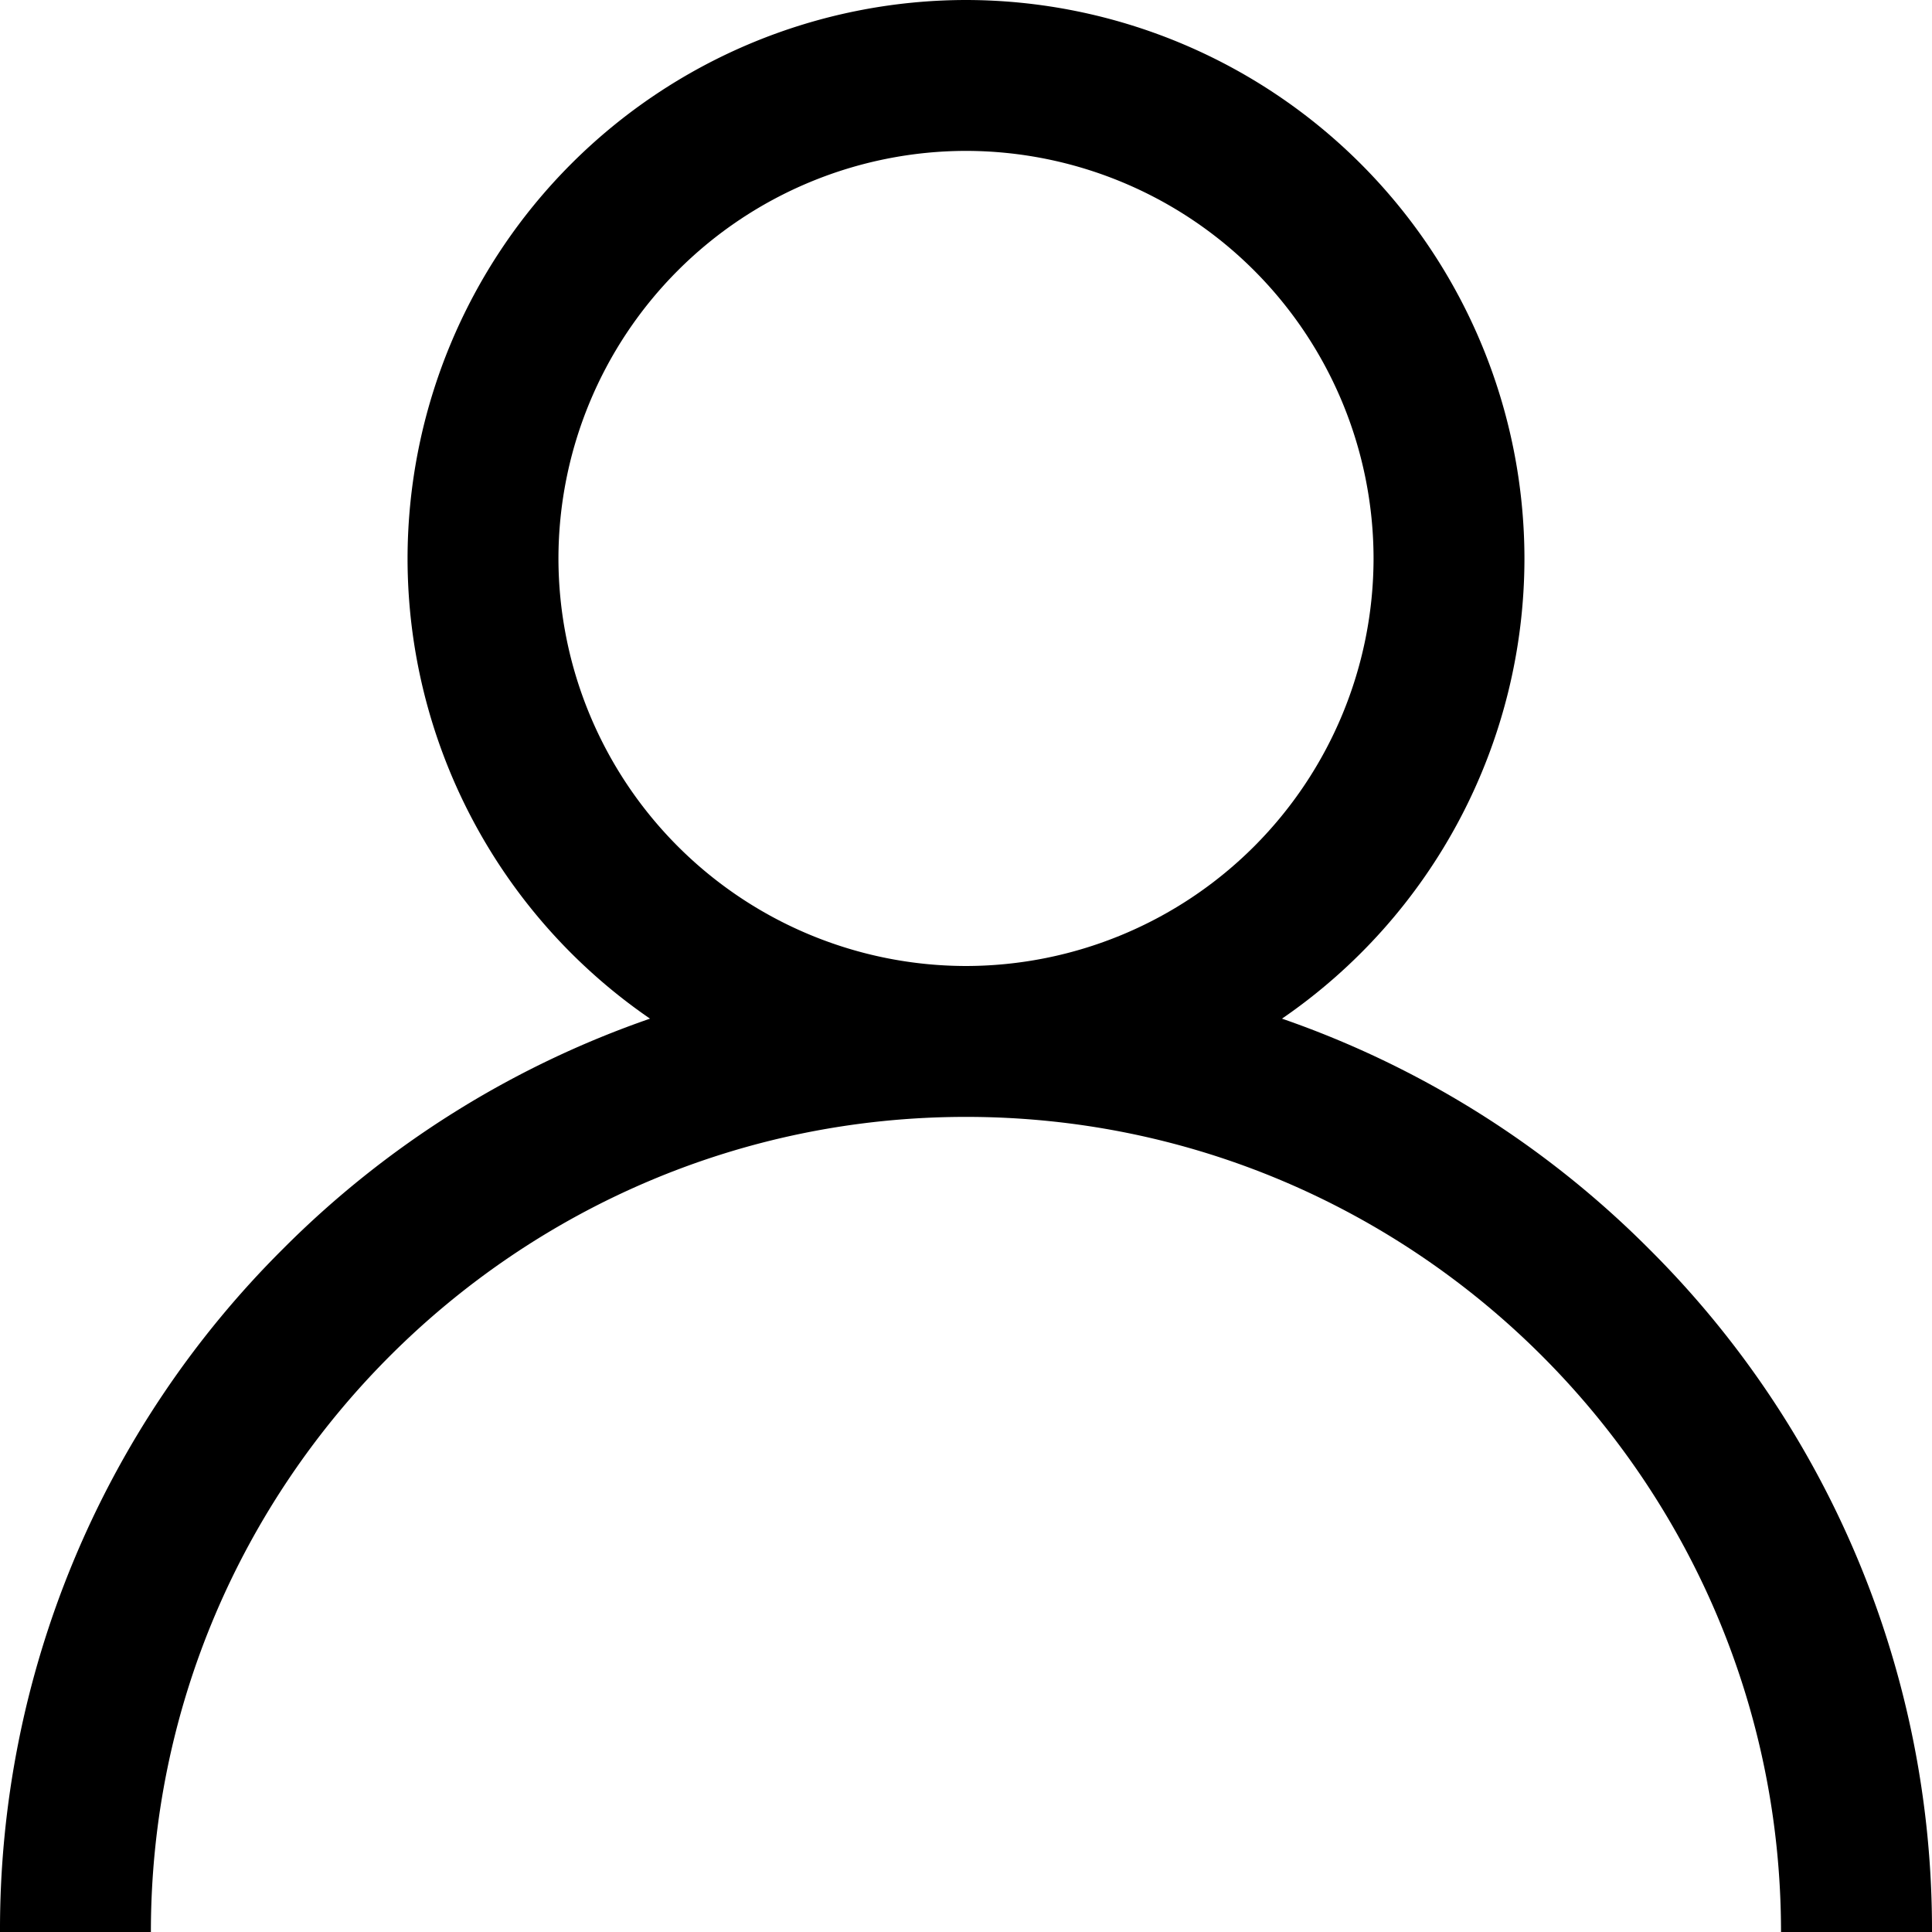 <svg xmlns="http://www.w3.org/2000/svg" xmlns:xlink="http://www.w3.org/1999/xlink" width="20" height="20" viewBox="0 0 20 20"><defs><path id="p9pka" d="M1448 72a4.224 4.224 0 0 1-4.219-4.219 4.224 4.224 0 0 1 4.219-4.219 4.224 4.224 0 0 1 4.219 4.22A4.224 4.224 0 0 1 1448 72zm7.071 2.929a9.962 9.962 0 0 0-3.8-2.384 5.78 5.78 0 0 0 2.51-4.764A5.788 5.788 0 0 0 1448 62a5.788 5.788 0 0 0-5.781 5.781 5.78 5.78 0 0 0 2.51 4.764 9.962 9.962 0 0 0-3.8 2.384A9.935 9.935 0 0 0 1438 82h1.562c0-4.652 3.786-8.438 8.438-8.438 4.652 0 8.437 3.786 8.437 8.438H1458a9.935 9.935 0 0 0-2.929-7.071z"/></defs><g><g transform="translate(-1438 -62)"><use fill="#000" xlink:href="#p9pka"/></g></g></svg>